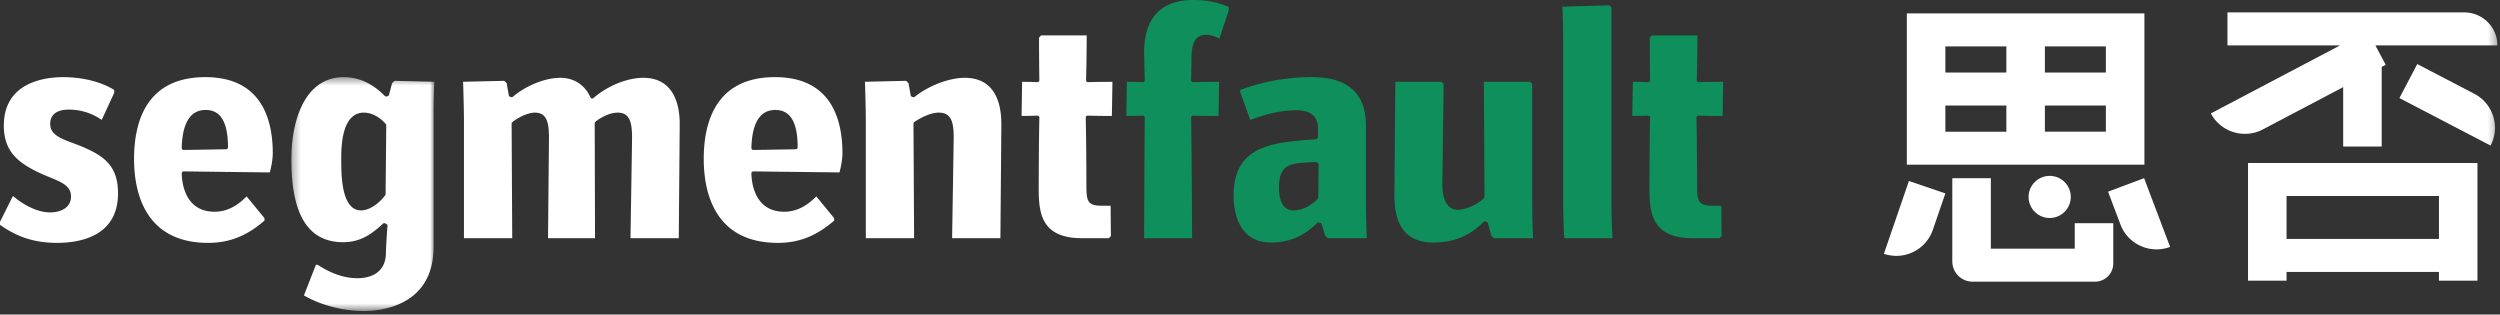 <svg xmlns="http://www.w3.org/2000/svg" xmlns:xlink="http://www.w3.org/1999/xlink" width="310" height="39"><rect width="100%" height="100%" fill="#333333" stroke="none"/><defs><path id="a" d="M.289.442h17.735V29.44H.289z"/><path id="c" d="M0 38.564h309.68V0H0z"/></defs><g fill="none" fill-rule="evenodd"><path fill="#FFF" d="M7.06 30.116c-2.703 0-4.885-.691-7.06-2.24v-.373l1.607-3.208c1.134.986 2.921 2.043 4.585 2.043 1.263 0 2.613-.522 2.613-1.984 0-1.287-1.149-1.758-2.602-2.357a25.718 25.718 0 01-1.718-.759c-2.407-1.198-4.01-2.62-4.01-5.662 0-5.424 5.158-6.01 7.375-6.01 2.388 0 4.734.592 6.31 1.588v.363l-1.55 3.355a7.036 7.036 0 00-4.05-1.28c-1.93 0-2.335.967-2.335 1.776 0 1.316 1.248 1.785 2.826 2.377.343.129.705.264 1.075.416 2.923 1.22 4.508 2.508 4.508 5.822 0 5.337-4.745 6.133-7.574 6.133M25.5 13.634c-1.887 0-2.886 1.585-2.967 4.71a.245.245 0 00.243.25c.27 0 2.186-.032 3.628-.057.869-.015 1.563-.026 1.623-.026.134 0 .244-.11.244-.244 0-3.117-.907-4.633-2.771-4.633m.315 16.482c-7.998 0-9.191-6.515-9.191-10.4 0-4.629 1.532-10.15 8.836-10.15 6.913 0 8.364 5.138 8.364 9.447 0 .637-.156 1.621-.37 2.366-.971-.007-4.428-.05-7.15-.083-1.857-.023-3.376-.043-3.528-.043a.238.238 0 00-.173.075.24.24 0 00-.07.174c.021 1.115.38 4.753 4.073 4.753 1.423 0 2.726-.624 3.974-1.905l2.217 2.701v.3c-2.199 1.912-4.356 2.765-6.982 2.765"/><g transform="translate(35.84 9.124)"><mask id="b" fill="#fff"><use xlink:href="#a"/></mask><path fill="#FFF" d="M9.284 4.842c-2.81 0-2.81 4.36-2.81 5.792 0 1.895 0 6.331 2.455 6.331.96 0 2.136-.736 2.997-1.878a.234.234 0 00.049-.145c0-.182.08-8.319.08-8.531a.24.24 0 00-.06-.158c-.757-.883-1.771-1.411-2.711-1.411m0 24.598c-2.607 0-5.304-.703-7.436-1.931l1.482-3.794h.234c1.157.766 2.926 1.657 4.89 1.657 2.263 0 3.56-1.146 3.56-3.143 0-.208.08-2.06.197-3.331a.242.242 0 00-.13-.237l-.157-.084a.243.243 0 00-.279.036c-1.26 1.162-2.678 2.296-4.928 2.296-4.326 0-6.428-3.36-6.428-10.275C.289 5.707 1.999.442 6.796.442c1.853 0 3.561.784 5.078 2.329a.242.242 0 00.253.059l.12-.041a.244.244 0 00.154-.169l.377-1.423.312-.298 4.934.117c-.042.729-.1 2.46-.1 3.531v16.937c0 7.382-6.613 7.956-8.64 7.956" mask="url(#b)"/></g><path fill="#FFF" d="M78.181 29.536c.011-.786.195-12.256.195-12.47 0-1.914-.298-3.1-1.783-3.1-.829 0-1.913.445-2.76 1.131a.241.241 0 00-.09.19l.04 14.25h-5.828c.005-.787.117-12.257.117-12.47 0-1.915-.292-3.101-1.744-3.101-.77 0-1.893.47-2.794 1.17a.244.244 0 00-.095.193l.078 14.207H57.53V15.12c0-1.344-.066-3.846-.108-4.98l5.1-.117.303.29.262 1.495a.24.24 0 00.16.187l.118.042a.23.23 0 00.08.015c.057 0 .114-.02.158-.06 1.652-1.402 4.015-2.343 5.883-2.343 1.685 0 3.043.883 3.726 2.422a.243.243 0 00.382.085c1.75-1.523 4.181-2.507 6.196-2.507 2.898 0 4.494 2.046 4.494 5.76 0 .209-.11 13.249-.116 14.127H78.18zM96.14 13.634c-1.887 0-2.886 1.585-2.967 4.71a.246.246 0 00.243.25c.271 0 2.186-.032 3.628-.057.869-.015 1.563-.026 1.622-.026.135 0 .244-.11.244-.244 0-3.117-.906-4.633-2.77-4.633m.315 16.482c-7.997 0-9.191-6.515-9.191-10.4 0-4.629 1.532-10.15 8.836-10.15 6.913 0 8.364 5.138 8.364 9.447 0 .637-.157 1.621-.371 2.366-.97-.007-4.427-.05-7.149-.083-1.858-.023-3.376-.043-3.528-.043a.24.24 0 00-.174.075.24.24 0 00-.07.174c.022 1.115.382 4.753 4.074 4.753 1.423 0 2.725-.624 3.973-1.905l2.217 2.701v.3c-2.198 1.912-4.355 2.765-6.98 2.765m21.607-.58c.011-.786.196-12.256.196-12.47 0-1.963-.306-3.1-1.863-3.1-.809 0-1.938.434-3.017 1.16a.244.244 0 00-.108.203l.077 14.207h-5.987V15.078c0-1.371-.066-3.825-.108-4.938l5.1-.117.304.29.262 1.495a.24.24 0 00.159.187l.118.042c.027.01.053.015.08.015a.242.242 0 00.151-.053c1.787-1.406 4.28-2.35 6.206-2.35 2.966 0 4.534 1.992 4.534 5.76 0 .209-.11 13.249-.117 14.127h-5.987zm16.101 0c-4.948 0-5.362-2.988-5.362-6.05 0-.837.003-5.196.079-8.9a.243.243 0 00-.244-.249h-.008a58.69 58.69 0 01-1.955.042l.07-4.233a56.6 56.6 0 011.885.042h.008a.245.245 0 00.244-.248c-.037-2.17-.04-4.67-.04-5.282l.256-.268h5.653c-.001.743-.01 2.818-.078 5.548a.245.245 0 00.243.25h.007c1.172-.036 2.43-.04 3.021-.042l-.07 4.233a110.92 110.92 0 01-2.99-.041h-.008a.237.237 0 00-.17.071.245.245 0 00-.074.178c.076 3.624.08 7.462.08 8.194 0 2.118.08 2.729 1.901 2.729h1.102l.036 3.76-.255.266h-3.33z"/><path fill="#0F8F5B" d="M141.87 29.536c.005-1.693.042-11.338.079-14.952a.244.244 0 00-.244-.246h-.01c-.796.034-1.591.04-2.032.041l.07-4.233c.421.002 1.166.007 1.962.042h.01a.245.245 0 00.244-.244c0-.089-.08-3.38-.08-3.437 0-5.378 3.303-6.507 6.073-6.507 1.664 0 3.072.276 4.416.868v.462l-1.157 3.455c-.582-.303-1.157-.468-1.64-.468-1.277 0-1.822.903-1.822 3.018 0 .461-.019 1.485-.031 2.104l-.01.505c0 .067.028.13.076.175.045.044.106.069.168.069h.01c.964-.036 2.573-.04 3.217-.042l-.07 4.233c-.631-.001-2.176-.005-3.147-.041h-.01a.245.245 0 00-.244.249c.075 3.631.114 13.241.12 14.95h-5.948zm21.15-9.434c-3.036.119-4.422.173-4.422 3.177 0 2.323.992 2.81 1.823 2.81 1.005 0 2.118-.539 2.98-1.442a.24.24 0 00.067-.168l.039-4.058a.244.244 0 00-.068-.17c-.048-.05-.191-.156-.262-.156l-.158.007m-5.4 9.972c-4.2 0-4.653-4.087-4.653-5.843 0-6.236 4.924-6.585 10.14-6.957.127-.01.322-.122.322-.25v-1.117c0-1.48-.893-2.231-2.652-2.231-2.21 0-4.303.635-5.74 1.206l-1.256-3.488.009-.244a25.362 25.362 0 018.922-1.584c4.423 0 6.664 2.021 6.664 6.01v9.442c0 1.533.068 3.566.108 4.518h-4.852l-.323-.337-.418-1.398a.243.243 0 00-.17-.162l-.157-.041a.242.242 0 00-.233.06c-1.695 1.65-3.51 2.416-5.712 2.416m20.097 0c-3.192 0-4.81-1.938-4.81-5.76 0-.208.11-13.288.118-14.168h5.733l.255.268c-.005.546-.158 12.19-.158 12.45 0 2.026.676 3.143 1.902 3.143 1.028 0 2.426-.619 3.25-1.44a.242.242 0 00.073-.173L184 10.146h5.73l.256.268v14.604c0 1.533.068 3.566.109 4.518h-4.854l-.323-.337-.416-1.517a.246.246 0 00-.172-.166l-.157-.042a.237.237 0 00-.234.065c-1.717 1.73-3.695 2.535-6.224 2.535m16.255-.538c-.072-.974-.138-3.084-.138-4.519V5.347c0-1.34-.031-3.501-.099-4.525l5.834-.157.253.266v24.086c0 1.426.065 3.515.137 4.52h-5.987zm15.924 0c-4.948 0-5.362-2.988-5.362-6.05 0-.837.004-5.196.08-8.9a.242.242 0 00-.243-.249h-.01c-.988.035-1.564.041-1.956.042l.071-4.233c.372.002.897.007 1.886.042h.008a.242.242 0 00.243-.25 339.29 339.29 0 01-.04-5.28l.256-.268h5.653c-.001.743-.01 2.818-.08 5.548a.245.245 0 00.244.25h.007c1.172-.036 2.43-.04 3.023-.042l-.07 4.233c-.583-.001-1.815-.005-2.992-.041h-.007a.236.236 0 00-.171.071.245.245 0 00-.073.178c.077 3.624.08 7.462.08 8.194 0 1.986 0 2.729 1.901 2.729h1.101l.036 3.76-.255.266h-3.33z"/><path fill="#FFF" d="M251.546 24.42a2.613 2.613 0 002.615 2.61 2.613 2.613 0 002.615-2.61 2.613 2.613 0 00-2.615-2.61 2.613 2.613 0 00-2.615 2.61m-17.944 7.05c2.495.851 5.212-.474 6.066-2.96l1.558-4.529-4.519-1.54-3.105 9.029zm32.267-9.376l-4.47 1.676 1.54 4.07c.93 2.46 3.684 3.702 6.153 2.776l-3.223-8.522z"/><mask id="d" fill="#fff"><use xlink:href="#c"/></mask><path fill="#FFF" d="M241.226 16.331h7.564v-3.245h-7.564v3.245zm0-7.335h7.564V5.751h-7.564v3.245zm12.34 7.334h7.563v-3.244h-7.563v3.244zm0-7.334h7.563V5.751h-7.563v3.245zm0 11.425H265.907V1.66H236.449v18.76h17.117zm3.703 10.415h-10.406v-8.742h-4.777V32.419a2.513 2.513 0 002.518 2.507h15.175a2.26 2.26 0 002.266-2.256V27.68h-4.776v3.155zm26.263-1.208h18.898v-5.326h-18.898v5.326zm0-9.416h-4.777v14.593h4.777v-1.086h18.898v1.086h4.776V20.212h-23.674zm22.041-18.673h-29.368V5.63h13.961l-16.021 8.432c1.232 2.323 4.123 3.21 6.455 1.983l9.954-5.24v7.367h4.777v-9.88l.495-.26-1.276-2.402h15.13c0-2.26-1.839-4.09-4.107-4.09" mask="url(#d)"/><path fill="#FFF" d="M306.814 11.63l-7.072-3.686-2.214 4.215 11.304 5.89a4.747 4.747 0 00-2.018-6.42" mask="url(#d)"/></g></svg>